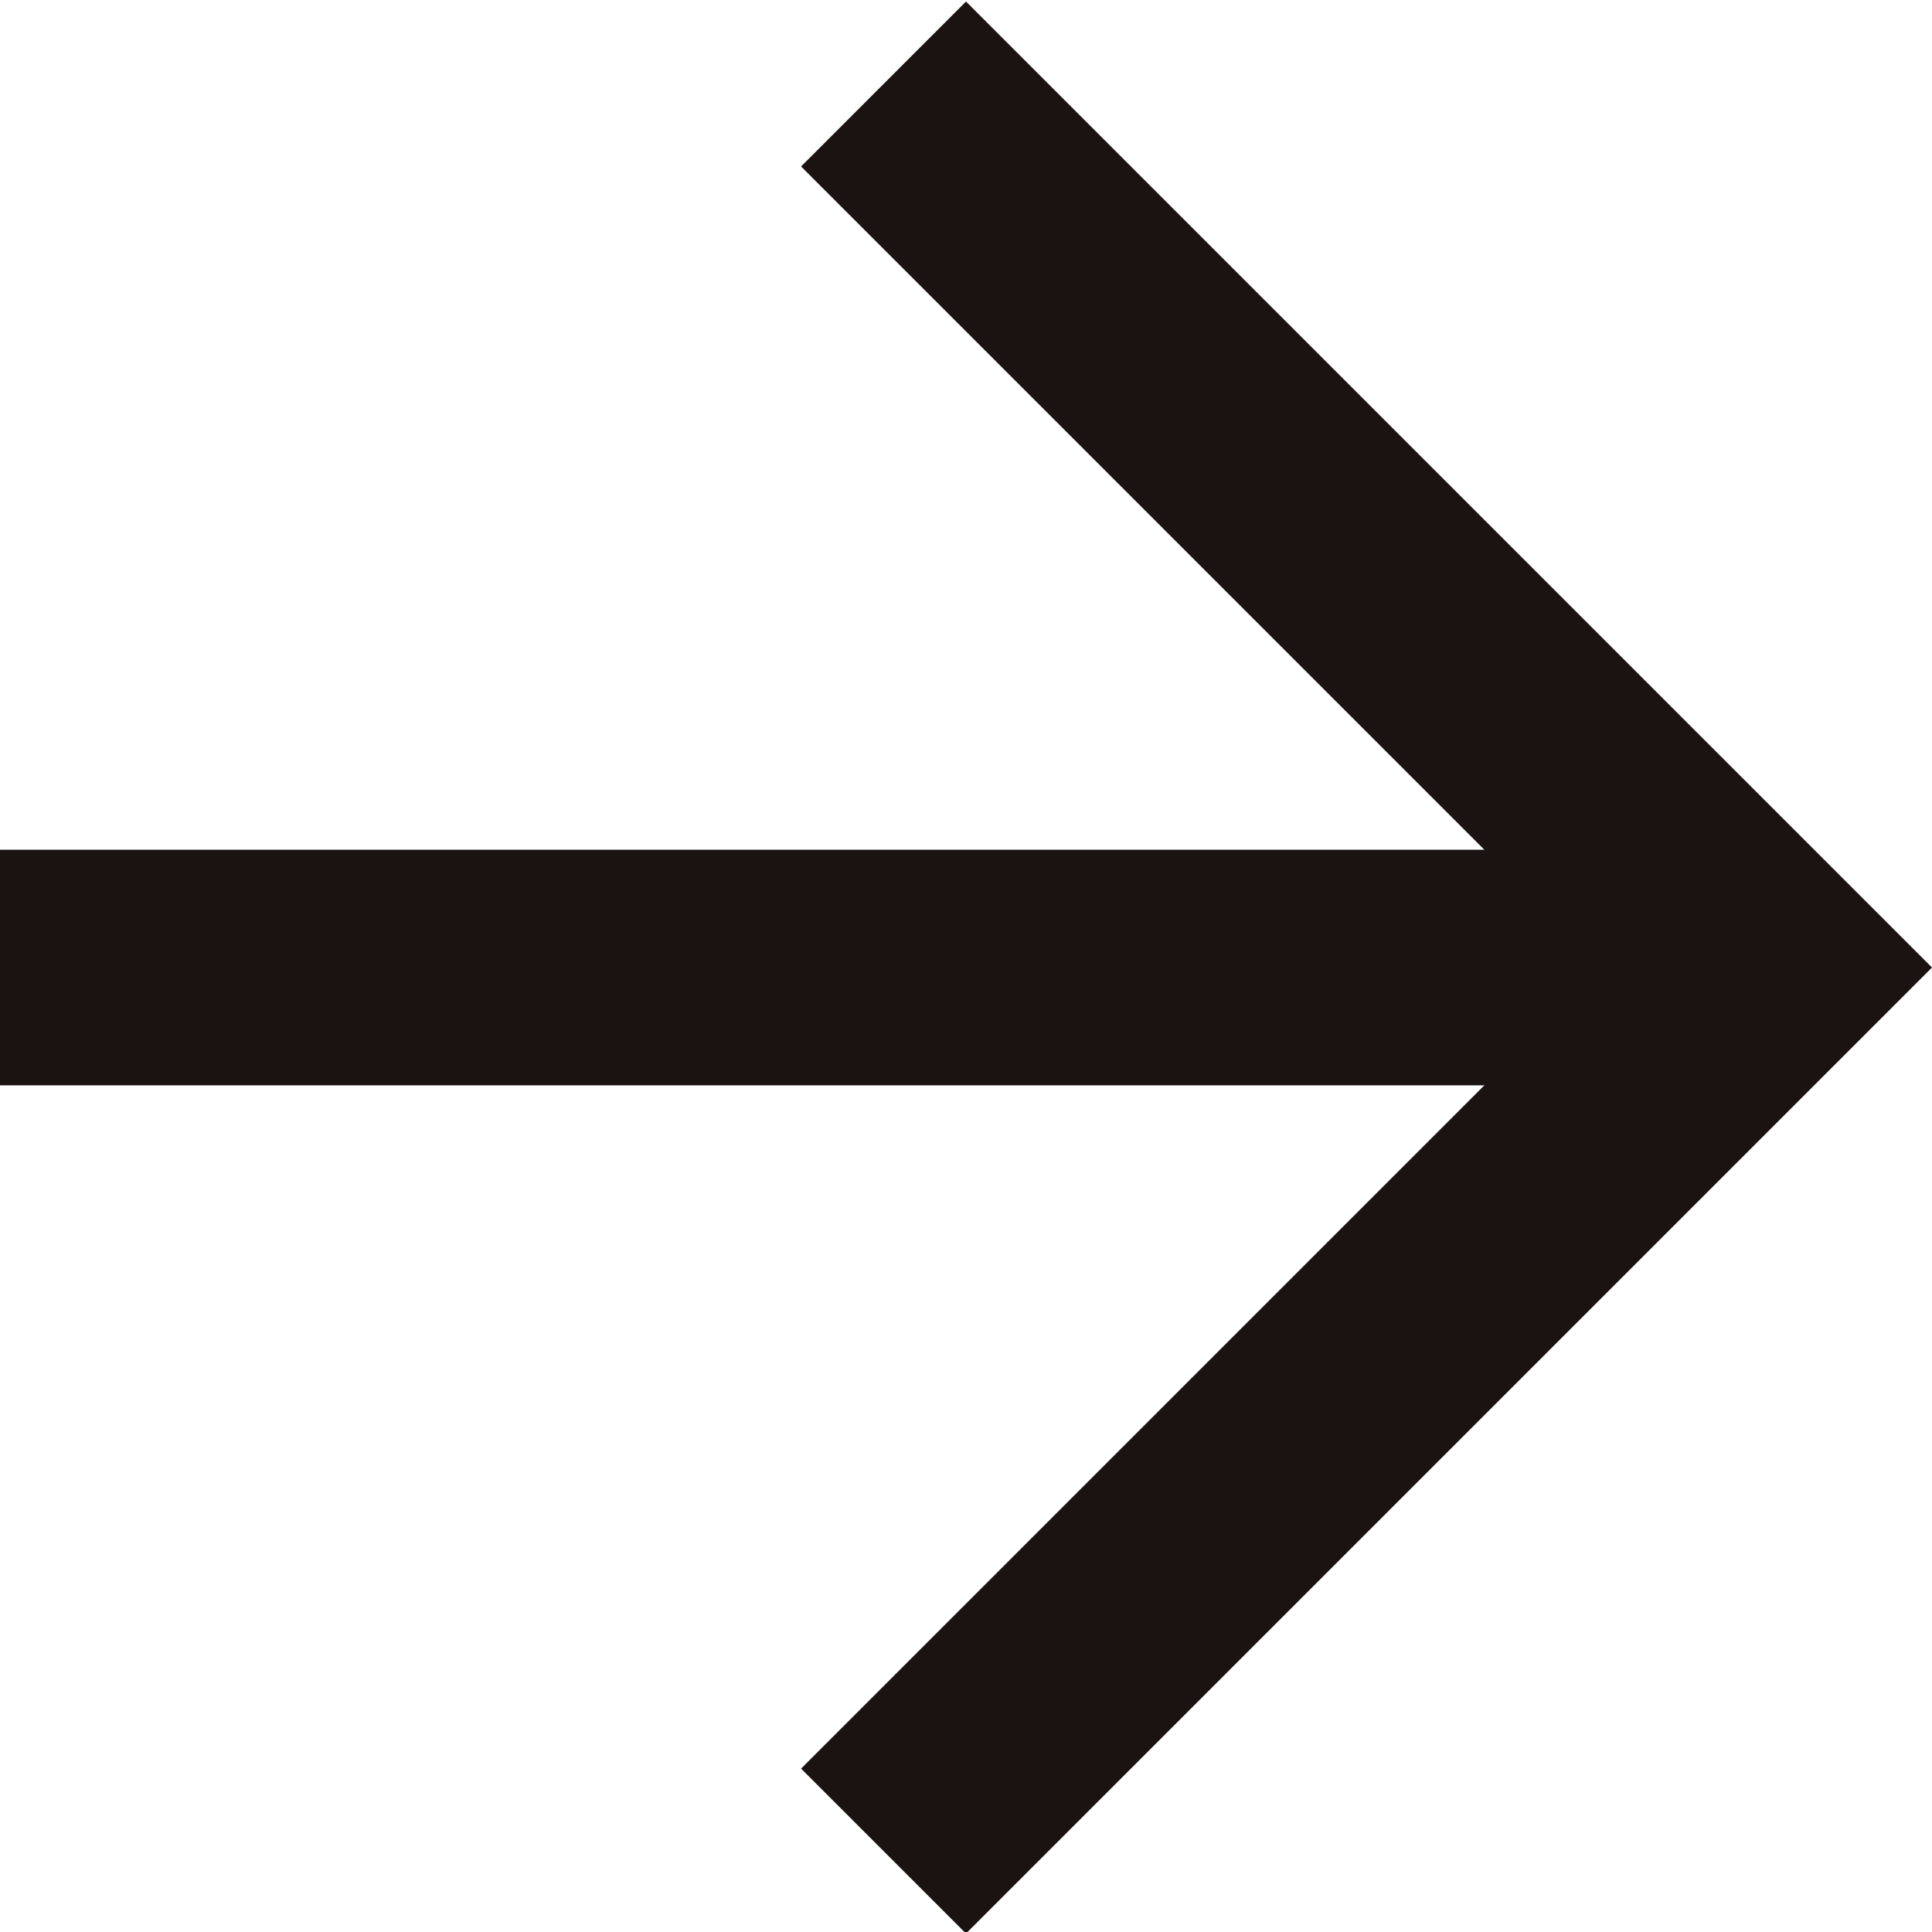 <?xml version="1.0" encoding="utf-8"?>
<!-- Generator: Adobe Illustrator 27.0.0, SVG Export Plug-In . SVG Version: 6.00 Build 0)  -->
<svg version="1.1" id="レイヤー_1" xmlns="http://www.w3.org/2000/svg" xmlns:xlink="http://www.w3.org/1999/xlink" x="0px"
	 y="0px" width="16.4px" height="16.4px" viewBox="0 0 16.4 16.4" style="enable-background:new 0 0 16.4 16.4;"
	 xml:space="preserve">
<style type="text/css">
	.st0{fill:none;stroke:#1A1311;stroke-width:6;}
	.st1{fill:none;stroke:#1A1311;stroke-width:2;}
	.st2{fill:#1A1311;}
</style>
<g id="グループ_333_00000054945952976323548540000013105144060485462943_" transform="translate(-692.5 -416.187)">
	<rect x="692.5" y="423.4" class="st2" width="15" height="2"/>
	<polygon class="st2" points="700.7,432.6 699.3,431.2 706.1,424.4 699.3,417.6 700.7,416.2 708.9,424.4 	"/>
</g>
</svg>
